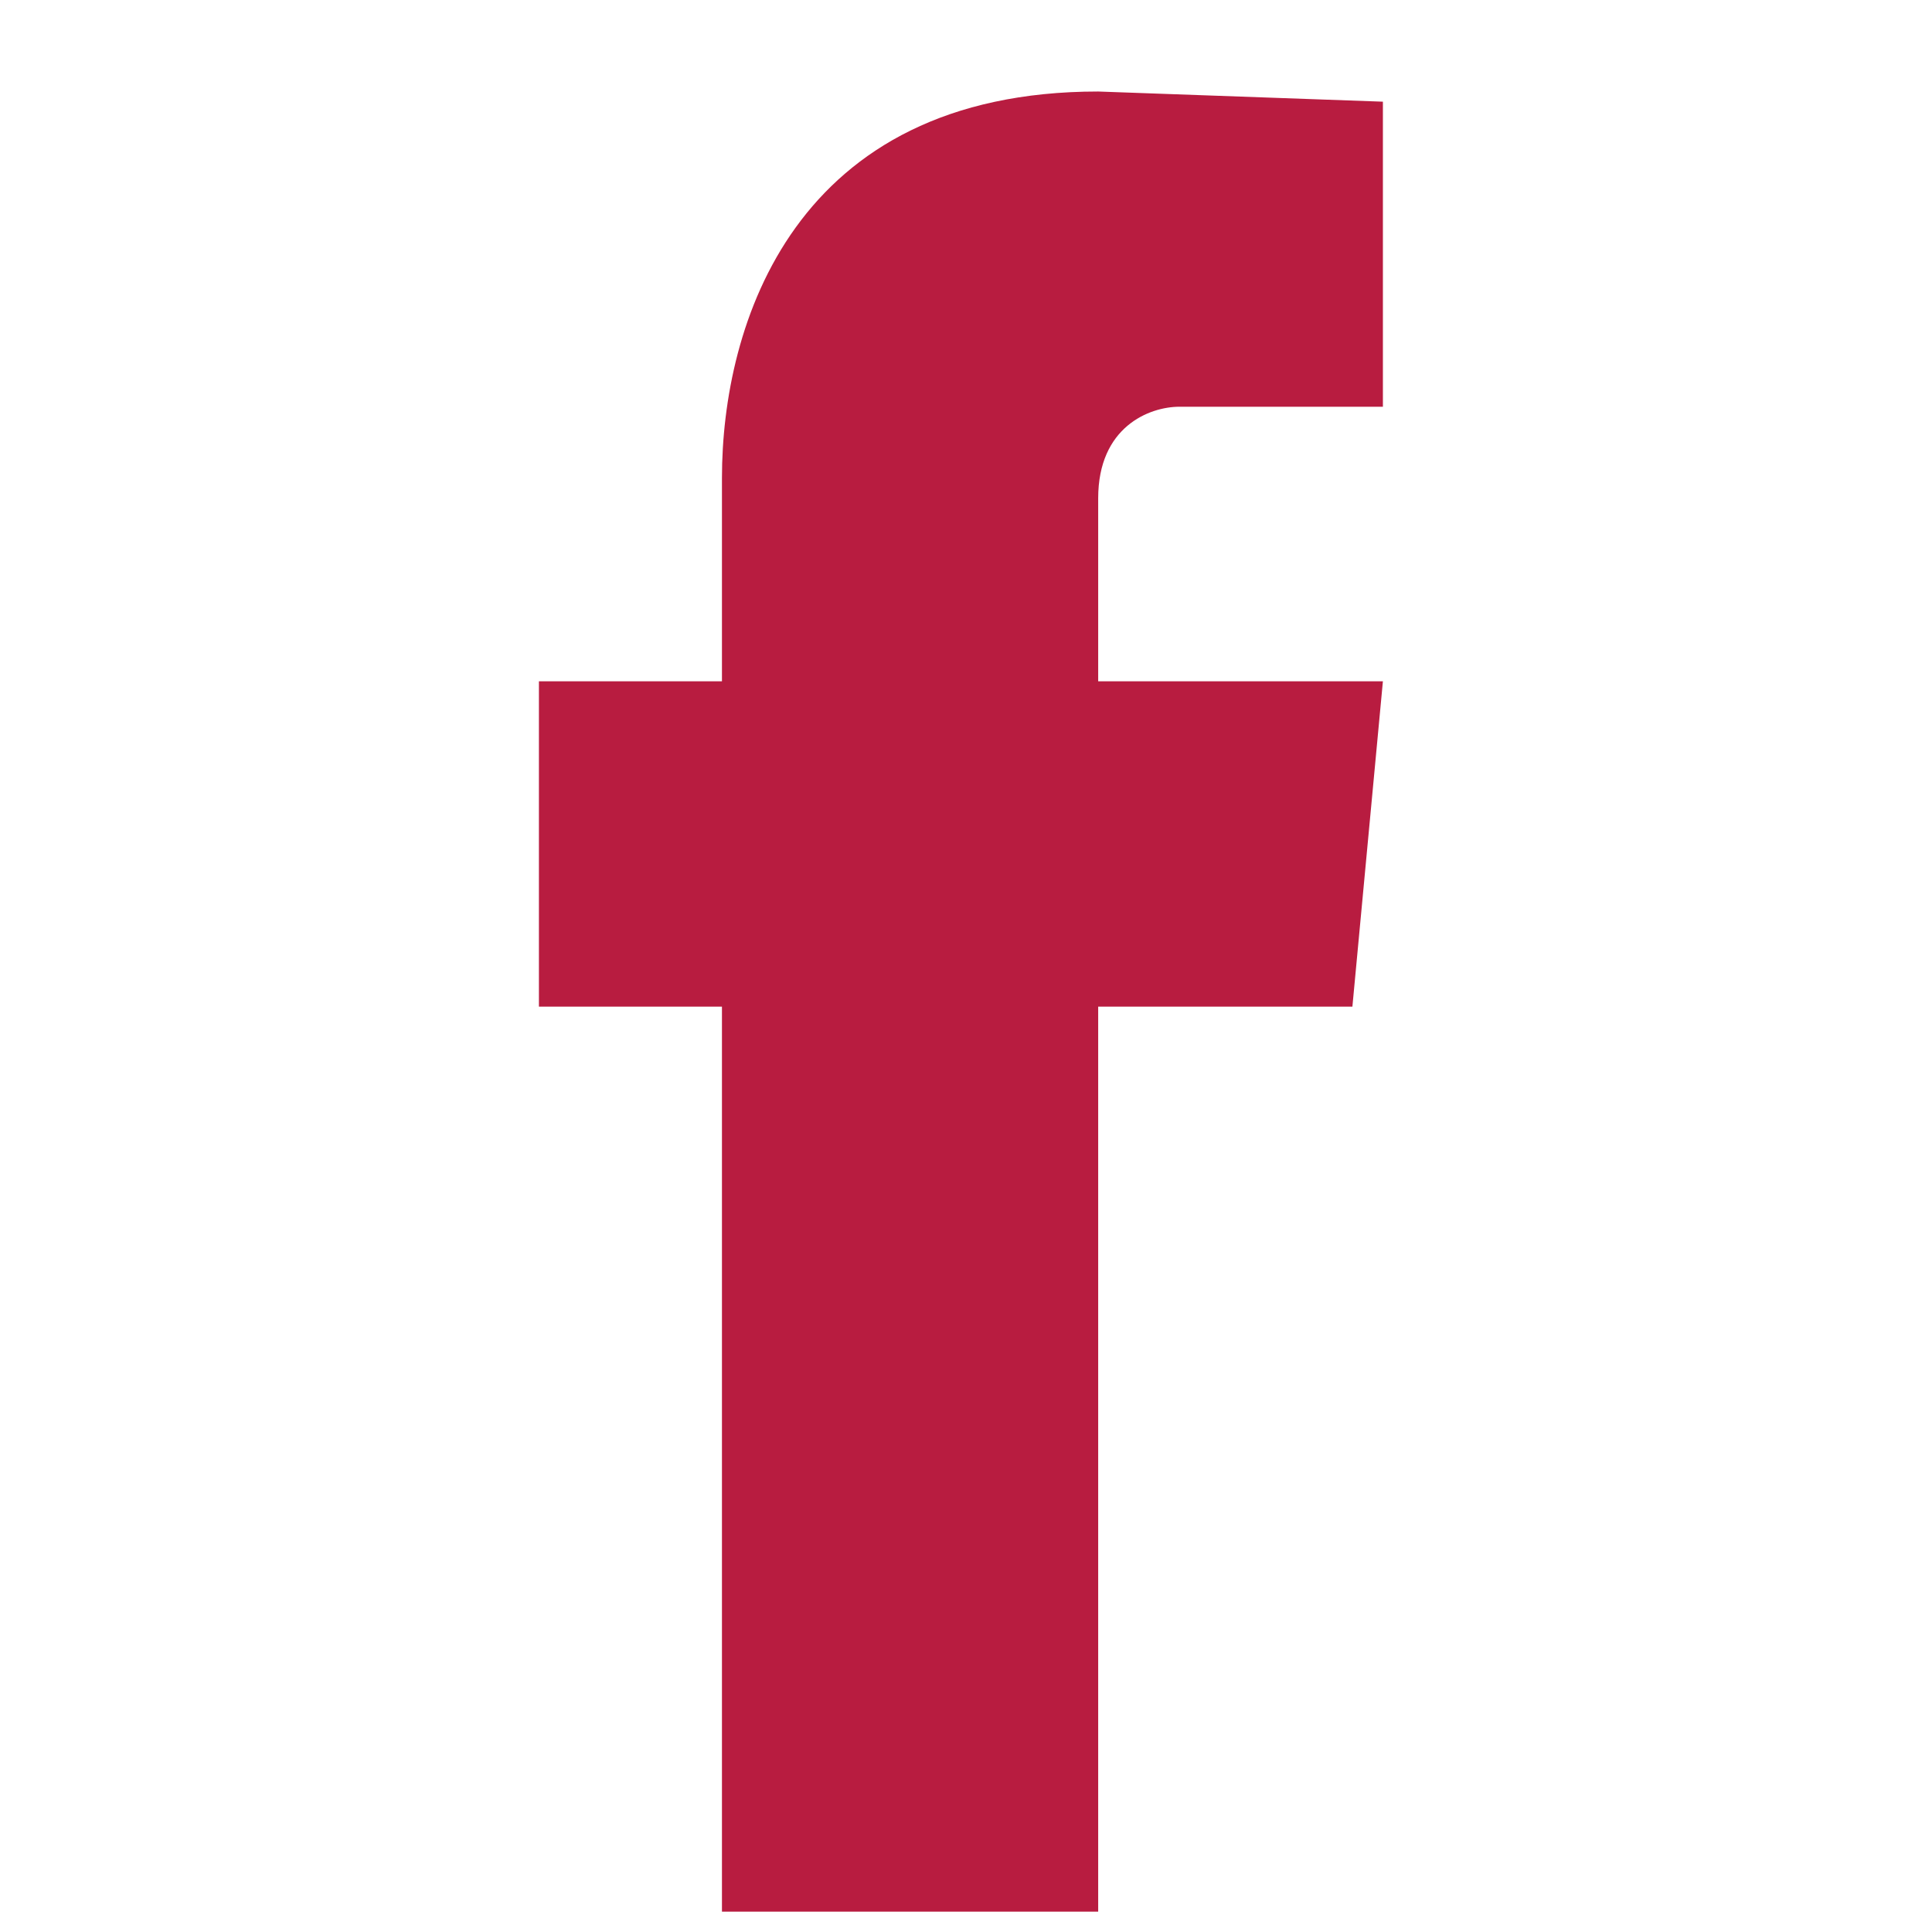<svg version="1.2" xmlns="http://www.w3.org/2000/svg" viewBox="0 0 18 19" width="17" height="17">
	<title>ico-facebook</title>
	<style>
		.s0 { fill: #b81c40 } 
		.s1 { fill: none } 
	</style>
	<path class="s0" d="m13.1 6.7h-2.8v-1.8c0-0.7 0.5-0.9 0.8-0.9 0.3 0 2 0 2 0v-3l-2.8-0.1c-3 0-3.7 2.3-3.7 3.8v2h-1.8v3.2h1.8c0 4 0 8.9 0 8.9h3.7c0 0 0-4.9 0-8.9h2.5z"/>
	<path fill-rule="evenodd" class="s1" d="m0 0.9h17.9v18h-17.9z"/>
</svg>